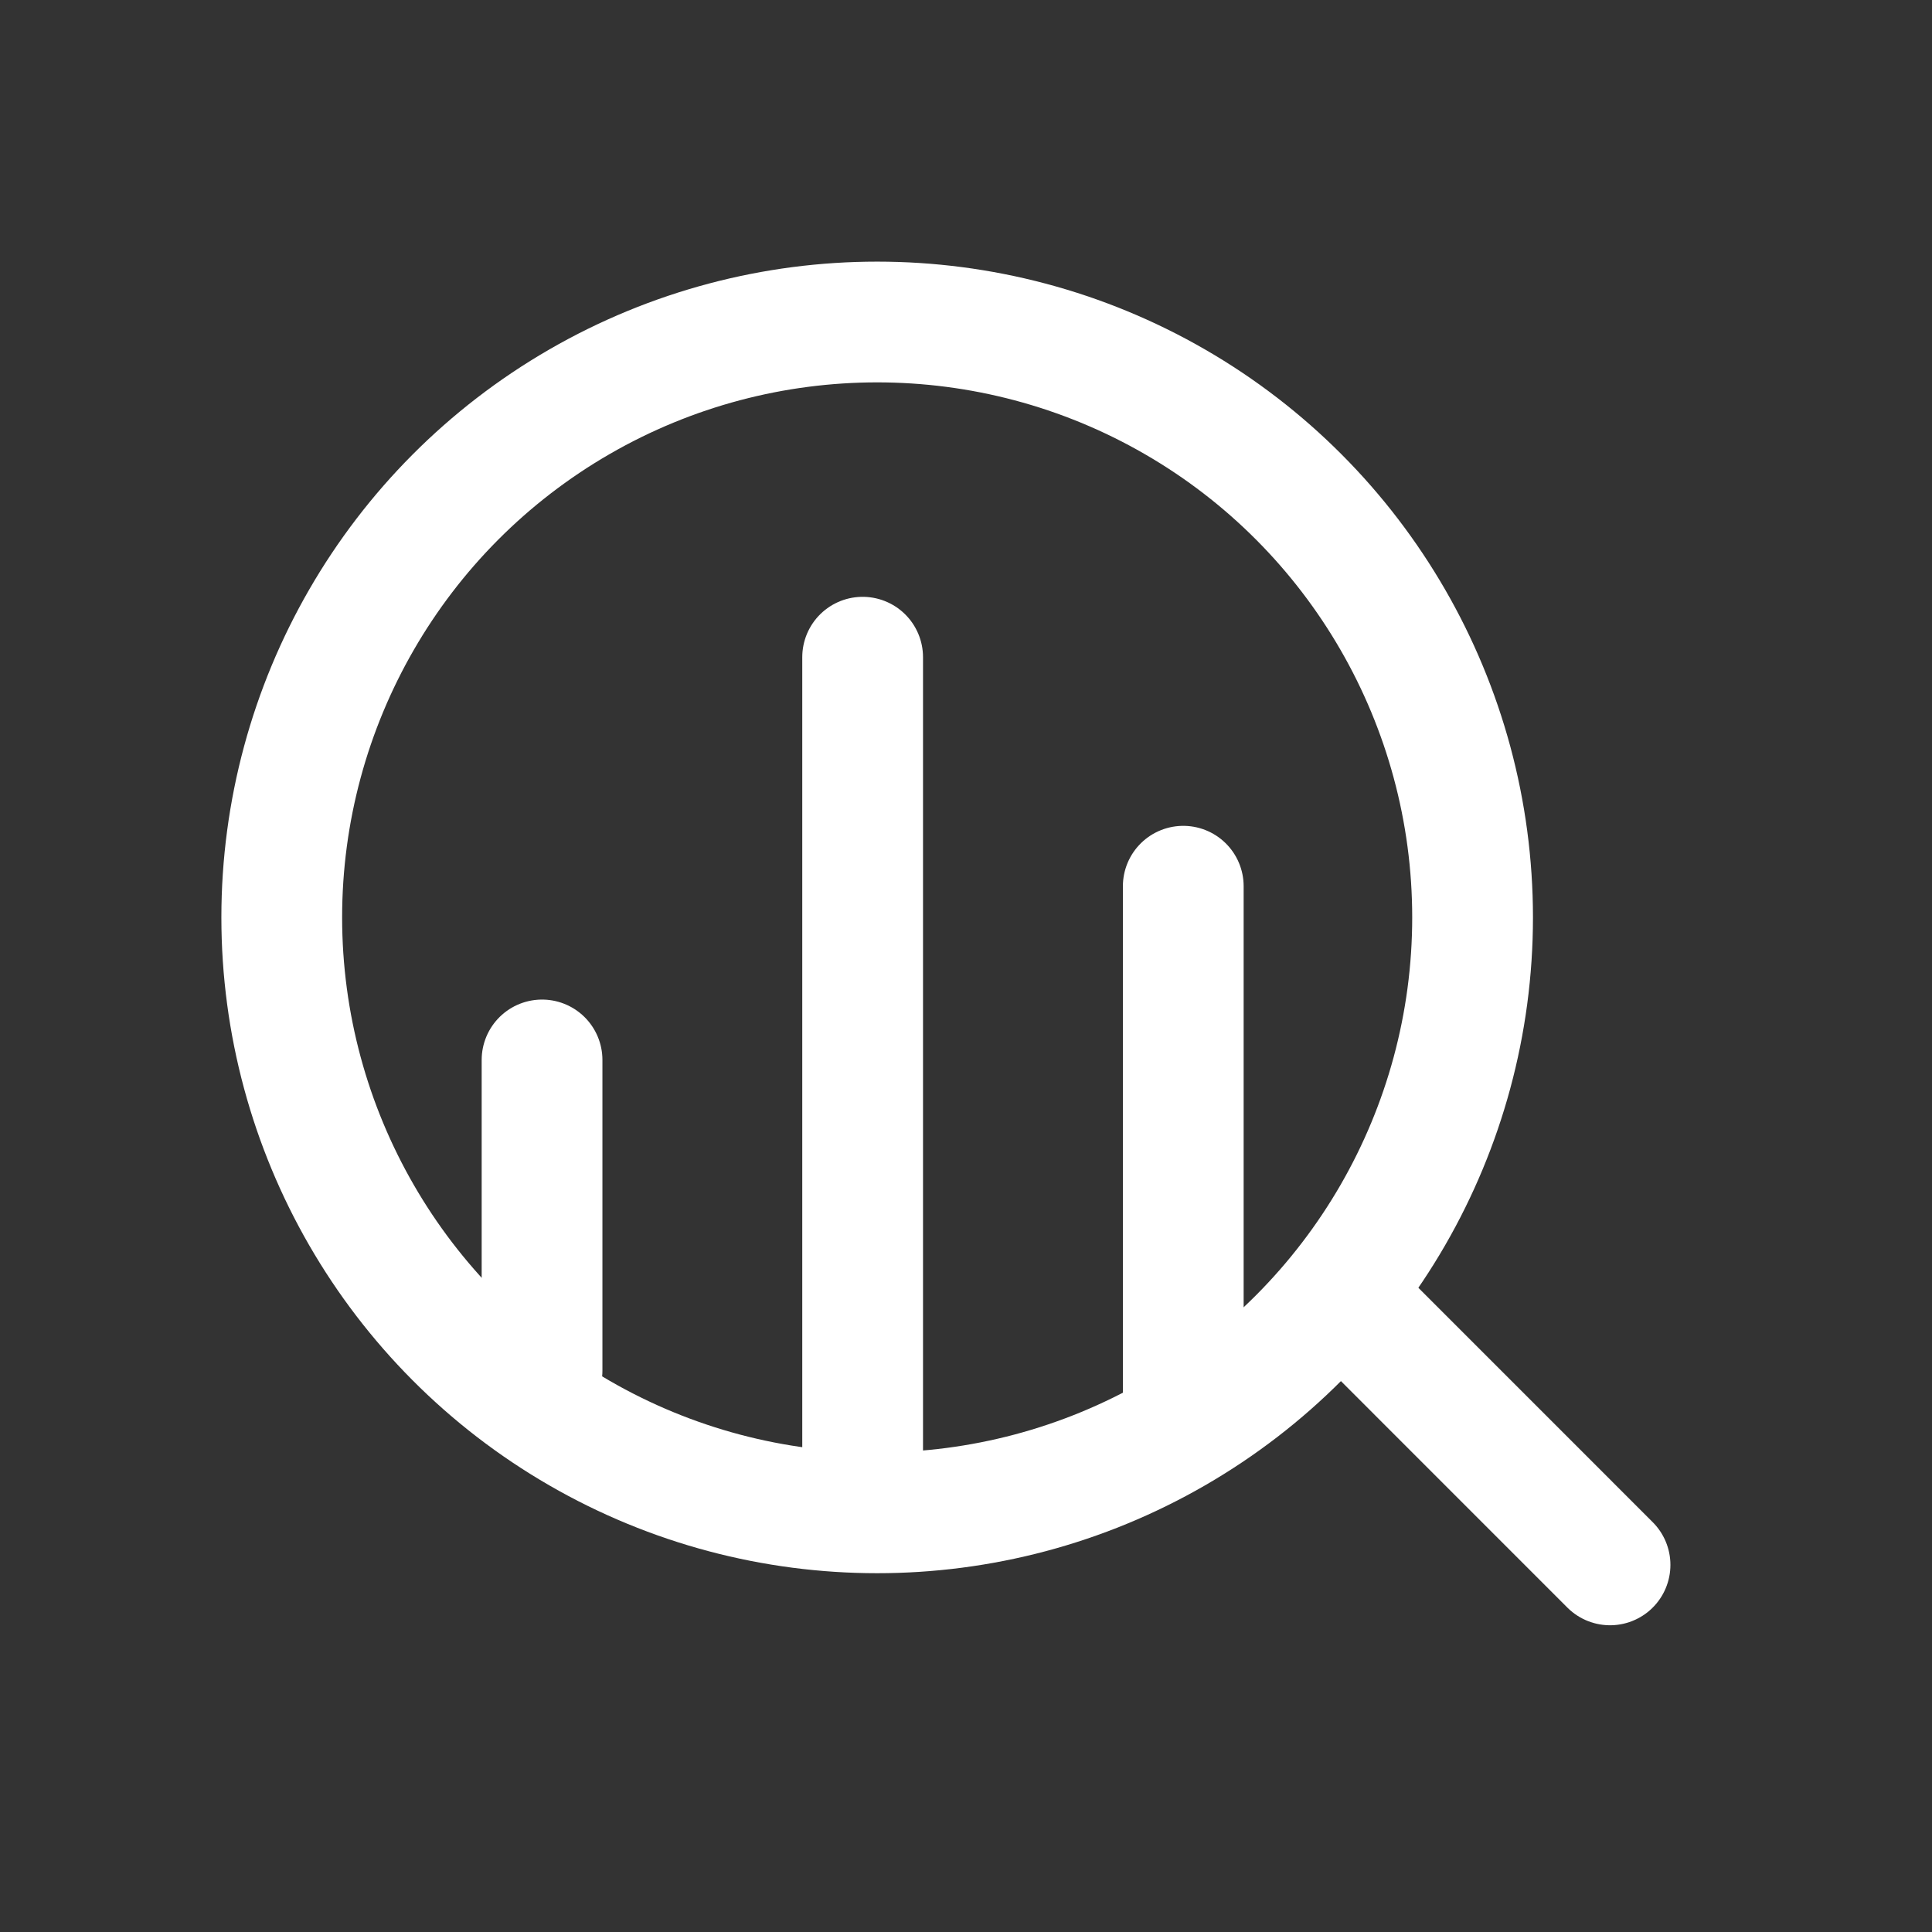 <svg width="48" height="48" viewBox="0 0 48 48" fill="none" xmlns="http://www.w3.org/2000/svg">
<rect x="0" y="0" width="48" height="48" fill="#333333" stroke="none"/>
<circle cx="21.793" cy="22.793" r="14.793" stroke="white" stroke-width="3"/>
<line x1="13.467" y1="34.053" x2="13.467" y2="26.334" stroke="white" stroke-width="3" stroke-linecap="round"/>
<line x1="21.432" y1="37.148" x2="21.432" y2="16.328" stroke="white" stroke-width="3" stroke-linecap="round"/>
<line x1="29.398" y1="34.949" x2="29.398" y2="22.018" stroke="white" stroke-width="3" stroke-linecap="round"/>
<line x1="34.157" y1="33.034" x2="40.001" y2="38.879" stroke="white" stroke-width="3" stroke-linecap="round"/>
</svg>
